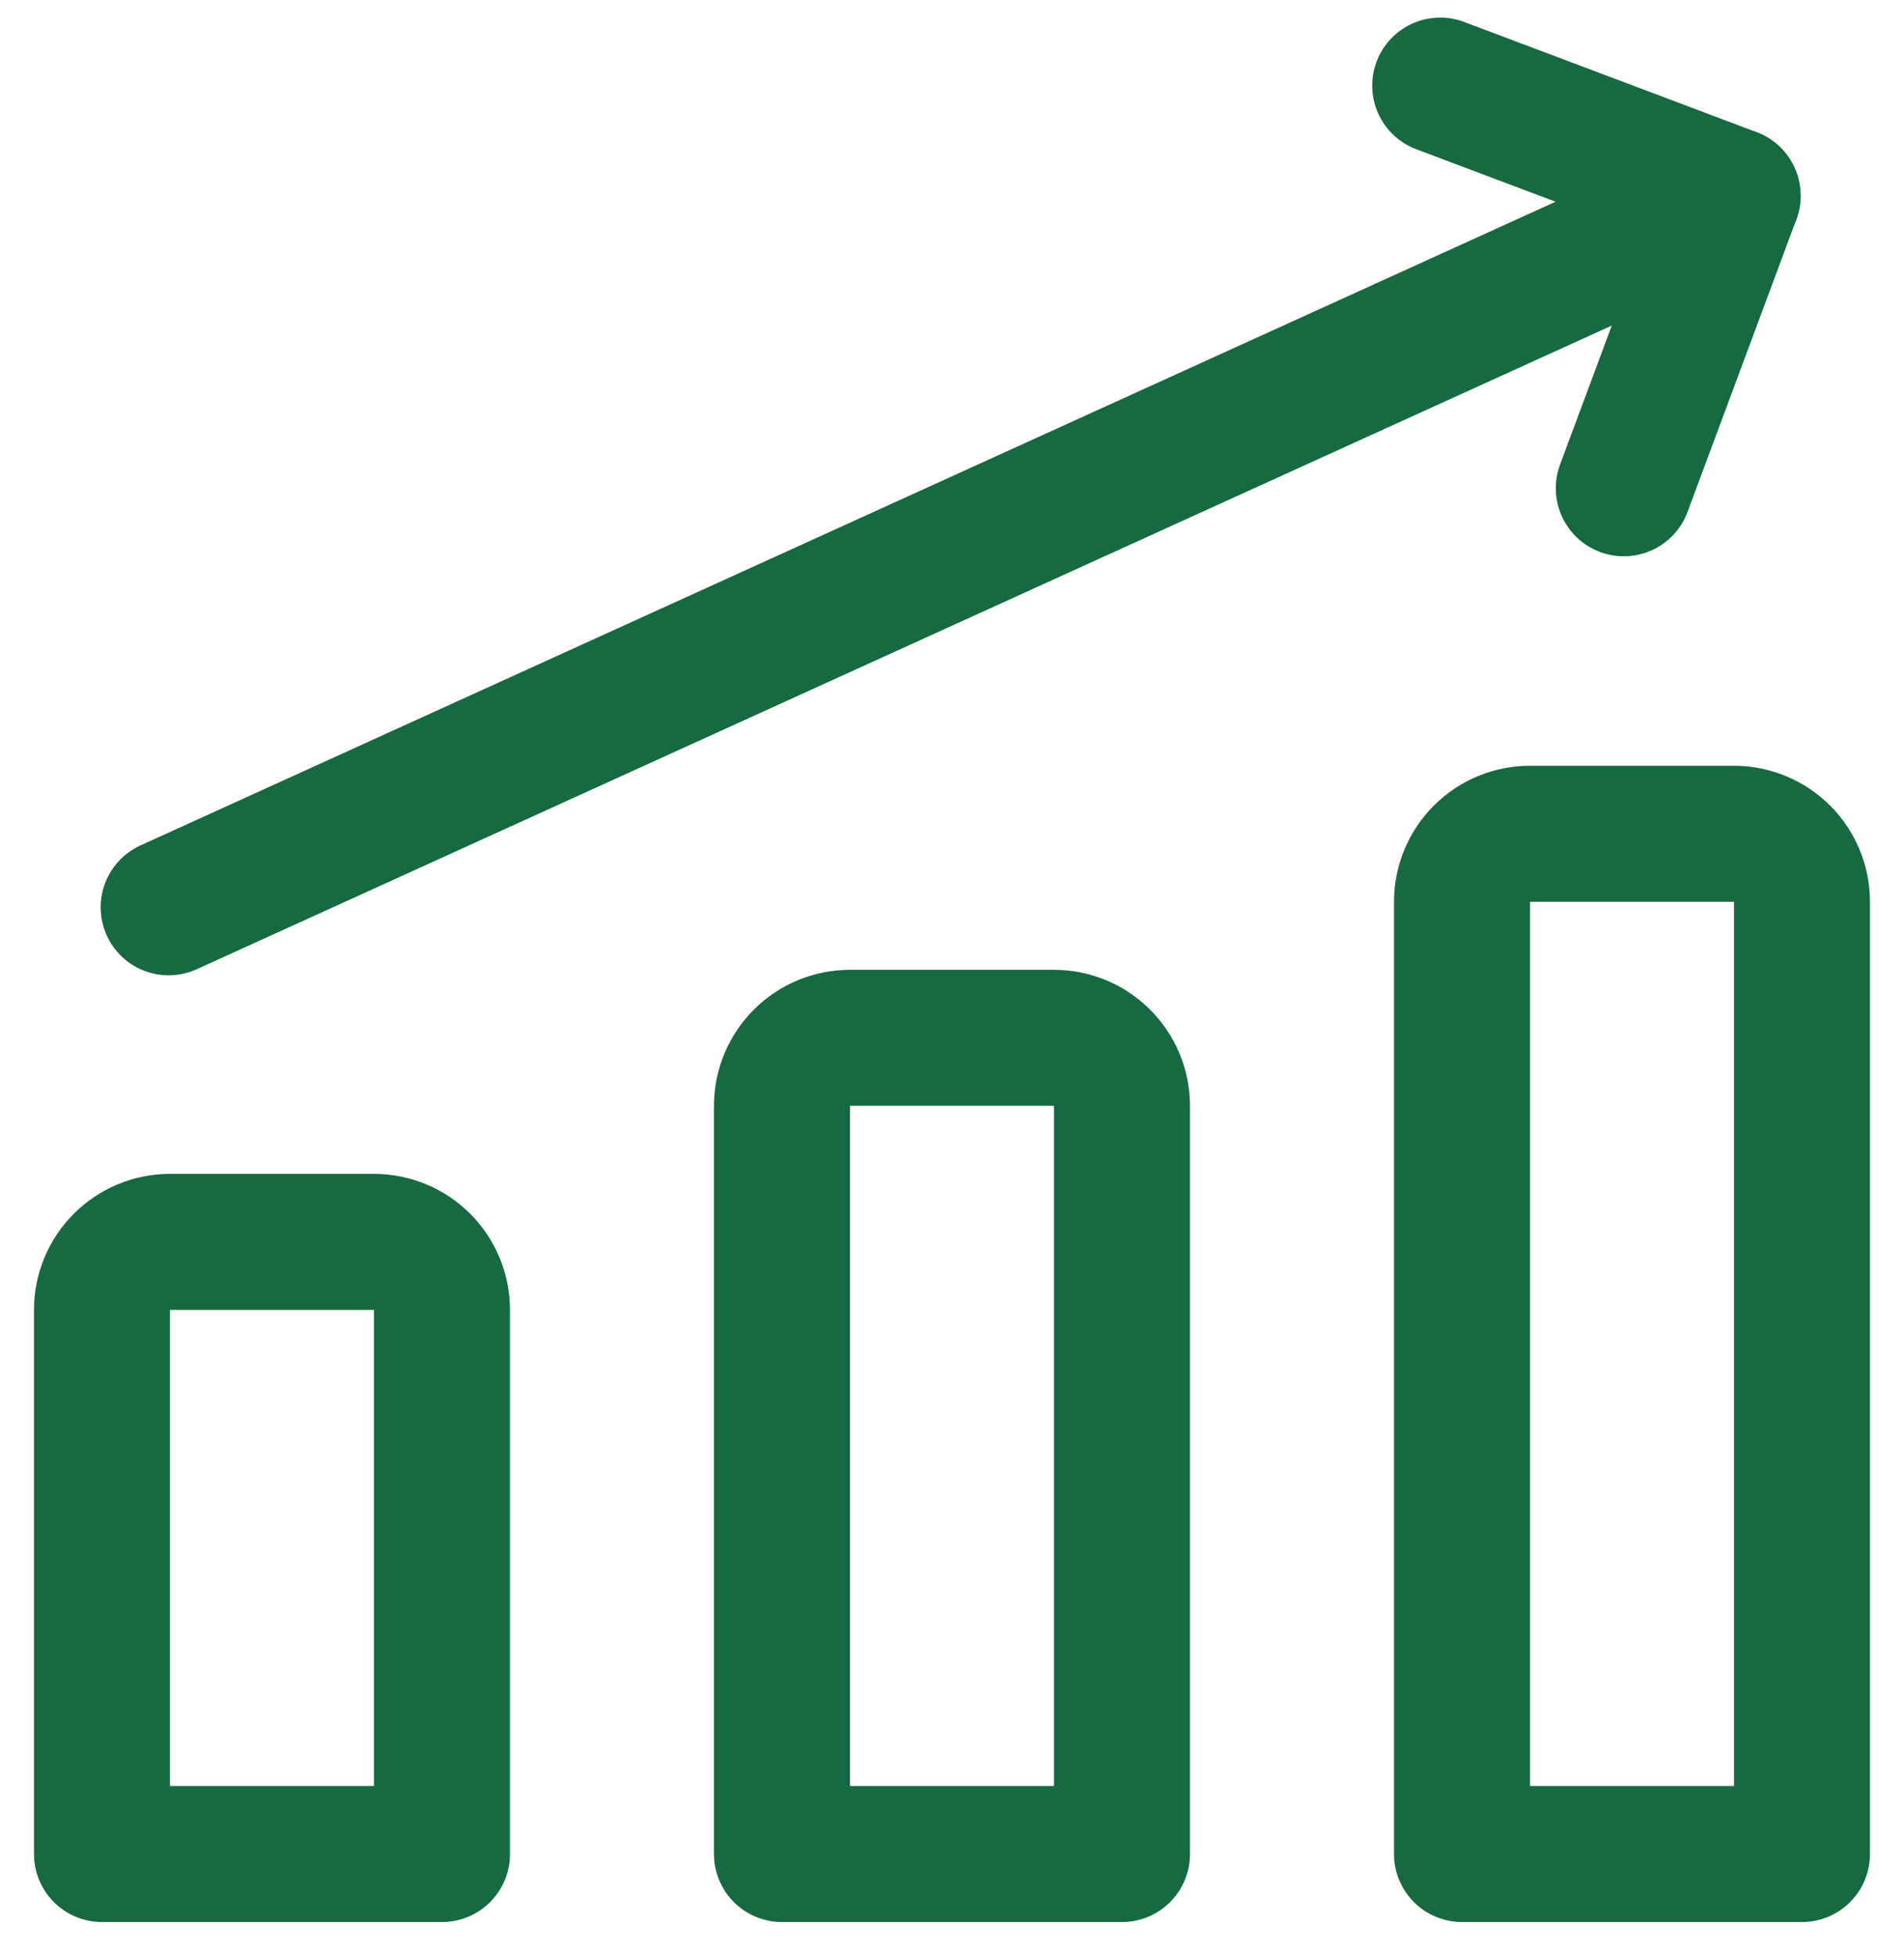 <svg width="36" height="37" viewBox="0 0 36 37" fill="none" xmlns="http://www.w3.org/2000/svg">
<path d="M3.189 17.151L32.76 3.703" stroke="#176941" stroke-width="2.571" stroke-linecap="round" stroke-linejoin="round"/>
<path d="M27.231 1.618L32.759 3.701L30.702 9.23" stroke="#176941" stroke-width="2.571" stroke-linecap="round" stroke-linejoin="round"/>
<path d="M34.071 35.047H27.643V17.047C27.643 16.706 27.778 16.379 28.019 16.138C28.26 15.897 28.587 15.761 28.928 15.761H32.785C33.126 15.761 33.453 15.897 33.695 16.138C33.936 16.379 34.071 16.706 34.071 17.047V35.047Z" stroke="#176941" stroke-width="2.571" stroke-linecap="round" stroke-linejoin="round"/>
<path d="M21.214 35.047H14.785V20.904C14.785 20.563 14.921 20.236 15.162 19.995C15.403 19.754 15.73 19.618 16.071 19.618H19.928C20.269 19.618 20.596 19.754 20.837 19.995C21.078 20.236 21.214 20.563 21.214 20.904V35.047Z" stroke="#176941" stroke-width="2.571" stroke-linecap="round" stroke-linejoin="round"/>
<path d="M8.357 35.047H1.928V24.761C1.928 24.42 2.064 24.093 2.305 23.852C2.546 23.611 2.873 23.476 3.214 23.476H7.071C7.412 23.476 7.739 23.611 7.98 23.852C8.221 24.093 8.357 24.42 8.357 24.761V35.047Z" stroke="#176941" stroke-width="2.571" stroke-linecap="round" stroke-linejoin="round"/>
</svg>
